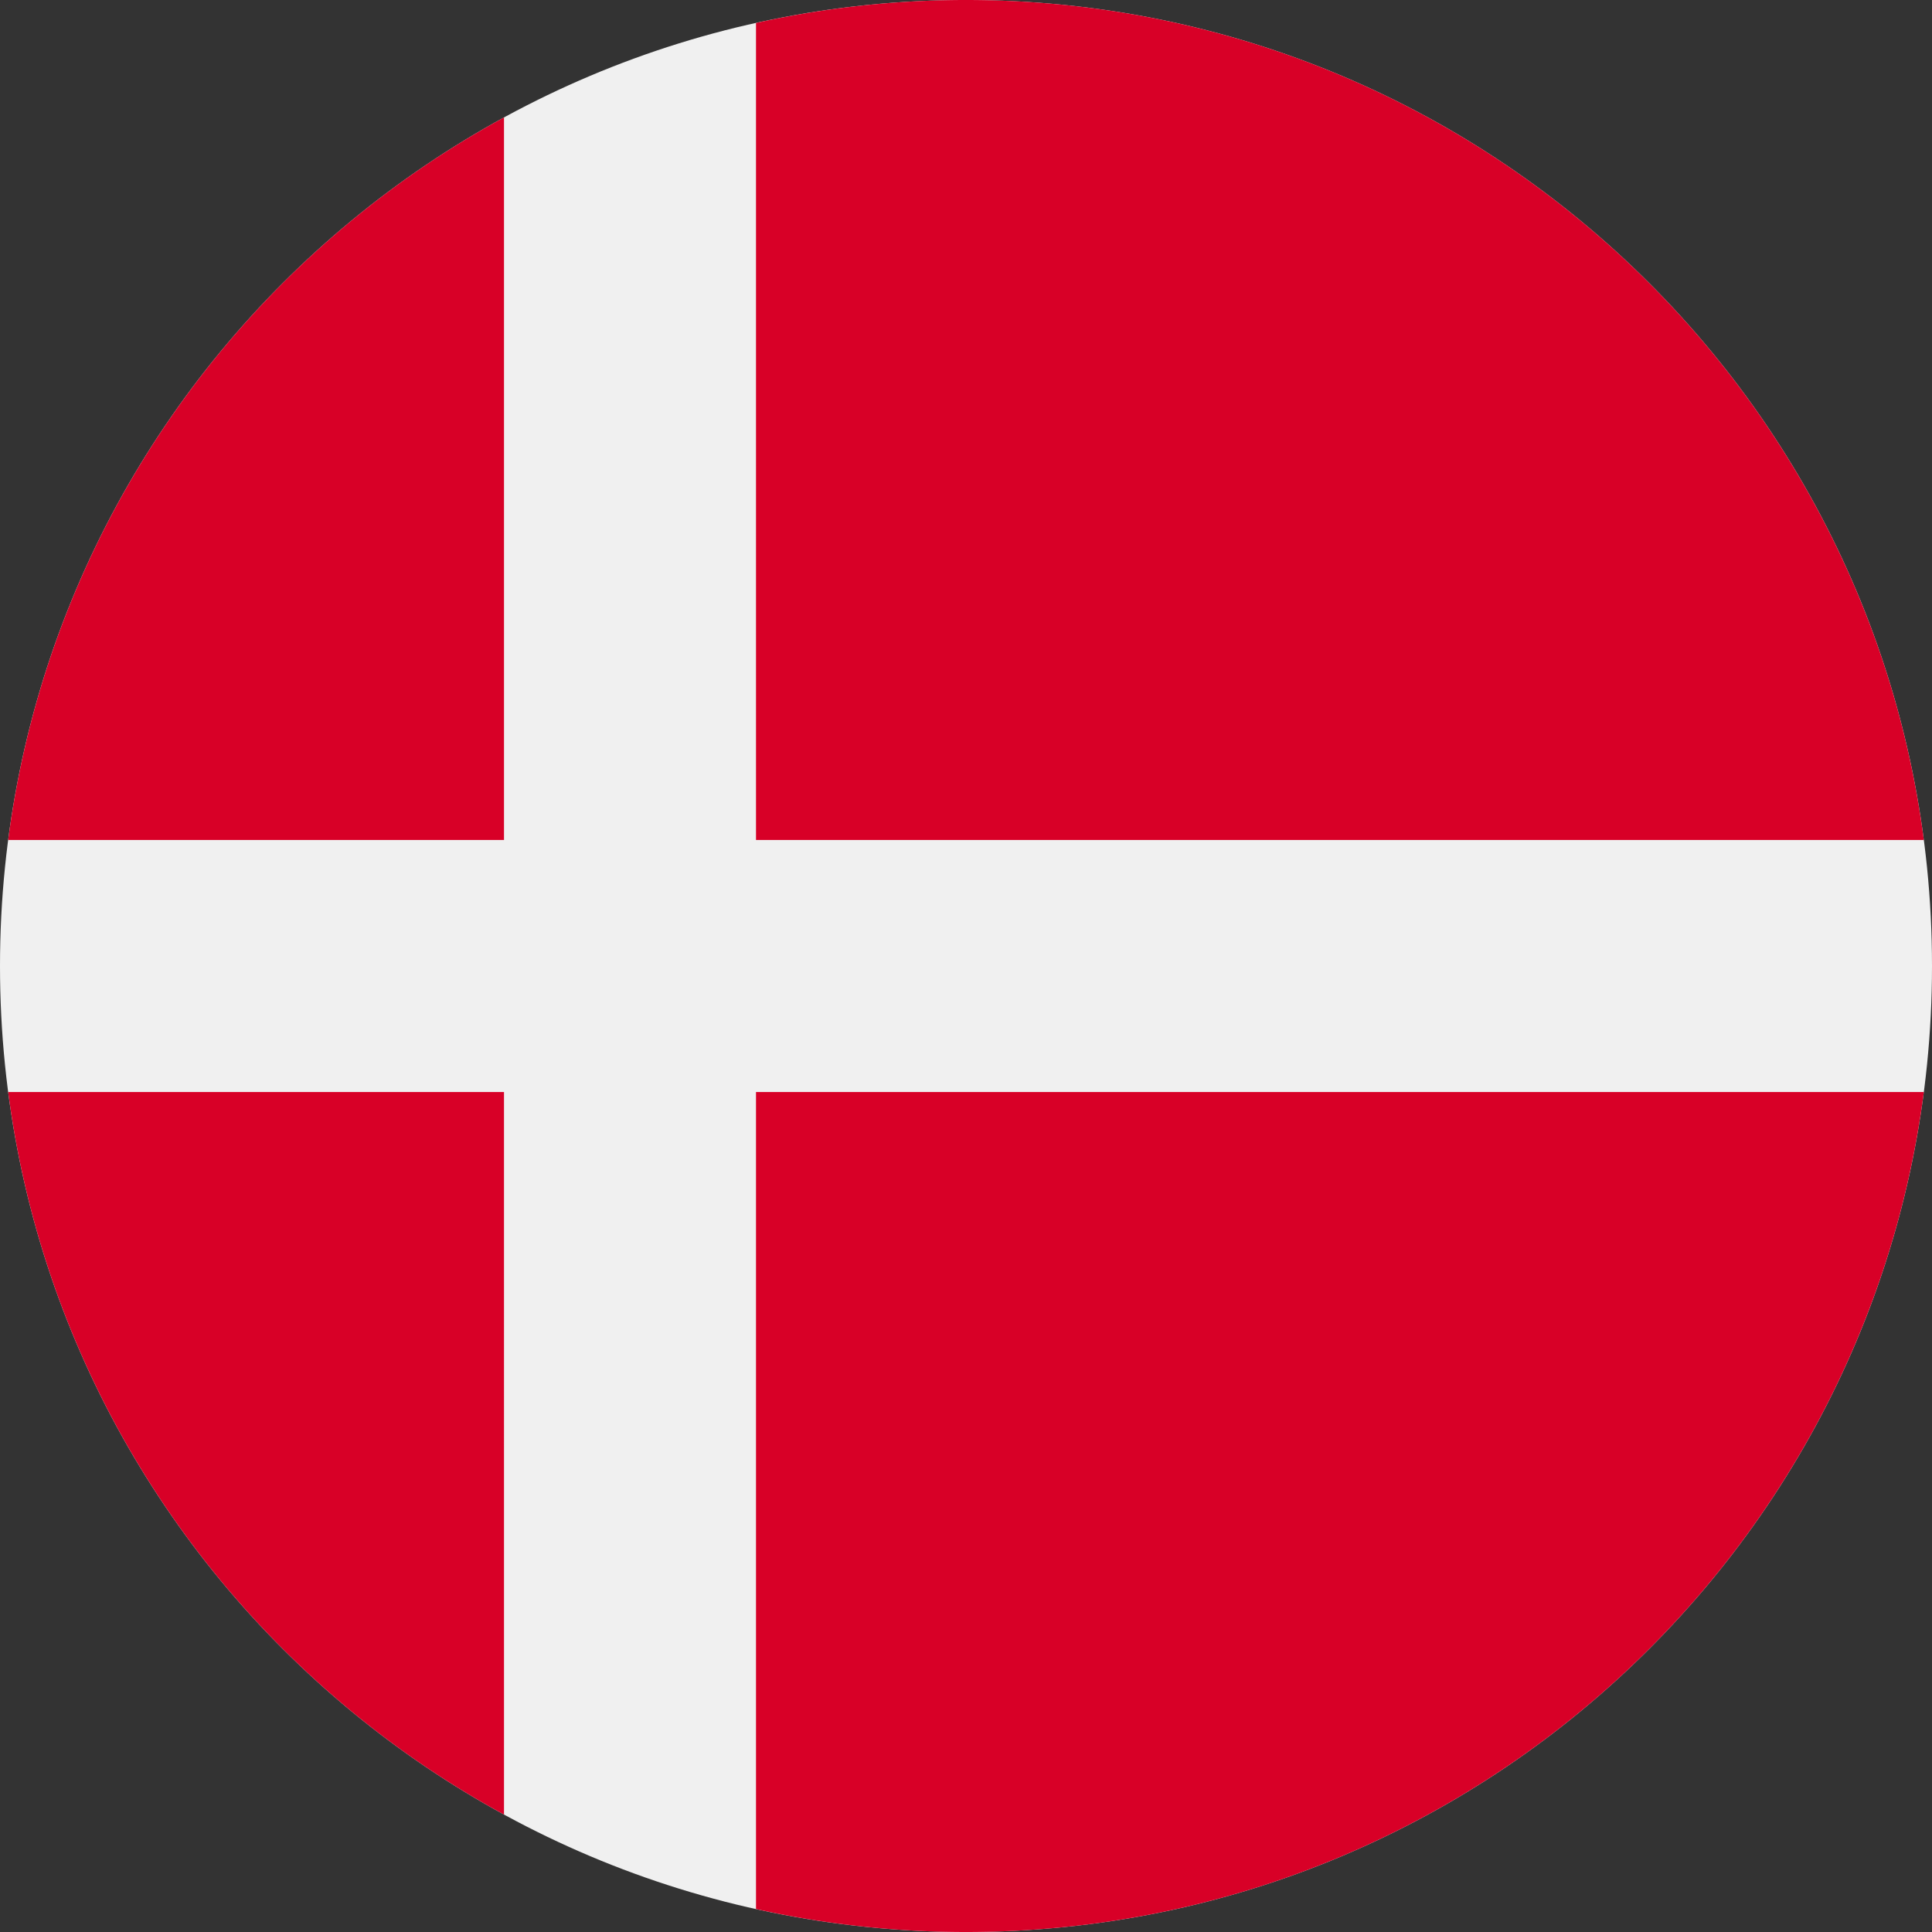 <svg xmlns="http://www.w3.org/2000/svg" width="512" height="512" fill="none"><rect width="100%" height="100%" fill="#333333" stroke="none"/><g clip-path="url(#a)"><path fill="#F0F0F0" d="M256 512c141.385 0 256-114.615 256-256S397.385 0 256 0 0 114.615 0 256s114.615 256 256 256"/><path fill="#D80027" d="M200.349 222.609h309.484C493.47 97.002 386.067 0 256 0a257 257 0 0 0-55.652 6.085zm-66.784-.001V31.127C63.272 69.481 12.95 139.832 2.167 222.609h131.398zm-.001 66.783H2.167c10.783 82.777 61.105 153.128 131.398 191.481zm66.784.001v216.523A257 257 0 0 0 256 512c130.067 0 237.47-97.002 253.833-222.609z"/></g><defs><clipPath id="a"><path fill="#fff" d="M0 0h512v512H0z"/></clipPath></defs></svg>